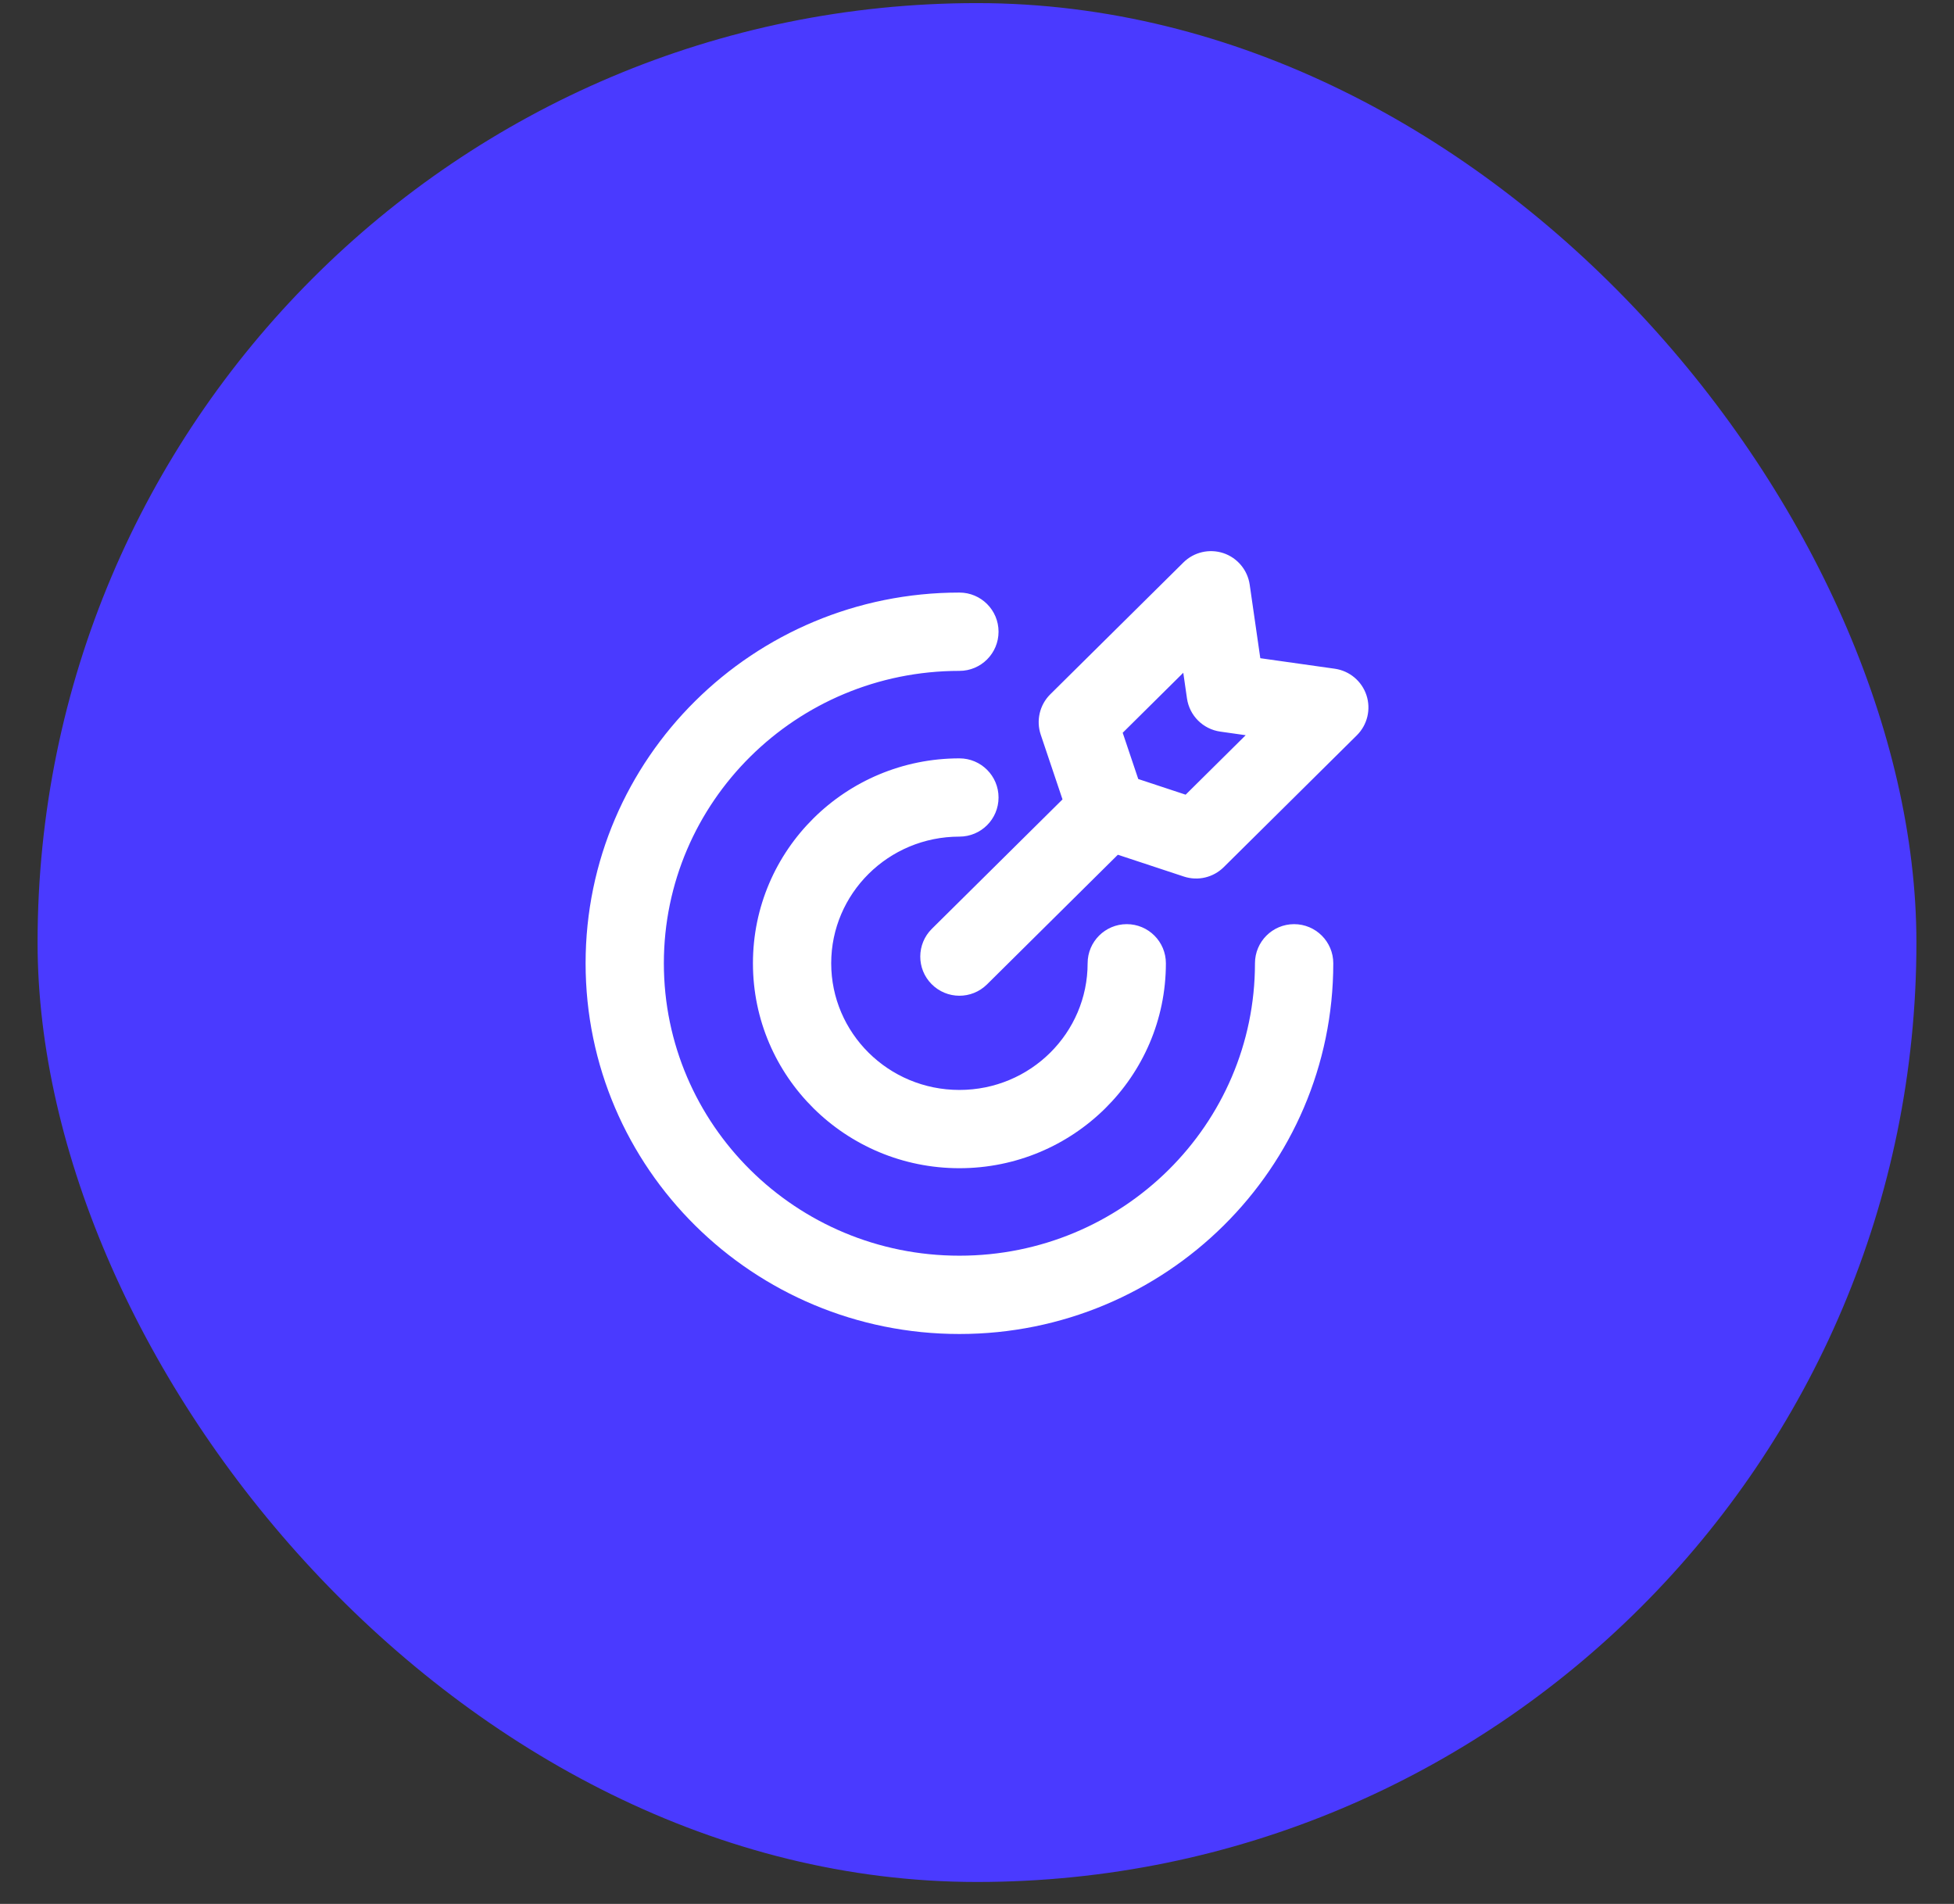 <?xml version="1.0" encoding="UTF-8"?> <svg xmlns="http://www.w3.org/2000/svg" width="39" height="38" viewBox="0 0 39 38" fill="none"><rect x="0" y="0" width="39" height="38" fill="#333333" stroke="none"/><rect x="0.75" y="0.062" width="37.5" height="37.5" rx="18.75" fill="#4A3AFF"></rect><path d="M26.611 19.226C26.611 18.795 26.261 18.445 25.829 18.445C25.398 18.445 25.048 18.795 25.048 19.226H26.611ZM19.149 13.39C19.581 13.39 19.93 13.04 19.93 12.608C19.93 12.177 19.581 11.827 19.149 11.827V13.39ZM23.27 19.226C23.27 18.795 22.921 18.445 22.489 18.445C22.058 18.445 21.708 18.795 21.708 19.226H23.27ZM19.149 16.698C19.581 16.698 19.93 16.349 19.93 15.917C19.93 15.486 19.581 15.136 19.149 15.136V16.698ZM22.651 16.723C22.958 16.419 22.96 15.925 22.656 15.618C22.353 15.312 21.858 15.309 21.552 15.613L22.651 16.723ZM18.599 18.538C18.293 18.841 18.29 19.336 18.594 19.642C18.898 19.949 19.392 19.951 19.699 19.648L18.599 18.538ZM26.531 14.121L27.081 14.676C27.292 14.467 27.366 14.157 27.273 13.875C27.18 13.594 26.935 13.389 26.641 13.347L26.531 14.121ZM23.874 16.753L23.629 17.495C23.908 17.587 24.215 17.515 24.424 17.308L23.874 16.753ZM21.512 14.413L20.962 13.858C20.751 14.068 20.677 14.38 20.772 14.663L21.512 14.413ZM24.169 11.781L24.943 11.67C24.901 11.378 24.698 11.134 24.418 11.04C24.138 10.947 23.829 11.019 23.62 11.226L24.169 11.781ZM22.103 16.168L21.362 16.417C21.441 16.65 21.624 16.833 21.858 16.91L22.103 16.168ZM24.465 13.829L23.691 13.94C23.741 14.284 24.011 14.553 24.355 14.602L24.465 13.829ZM25.829 19.226H25.048C25.048 22.442 22.414 25.062 19.149 25.062V25.844V26.625C23.263 26.625 26.611 23.319 26.611 19.226H25.829ZM19.149 25.844V25.062C15.884 25.062 13.25 22.442 13.25 19.226H12.469H11.688C11.688 23.319 15.035 26.625 19.149 26.625V25.844ZM12.469 19.226H13.25C13.25 16.01 15.884 13.39 19.149 13.39V12.608V11.827C15.035 11.827 11.688 15.133 11.688 19.226H12.469ZM22.489 19.226H21.708C21.708 20.615 20.569 21.754 19.149 21.754V22.535V23.316C21.418 23.316 23.27 21.492 23.27 19.226H22.489ZM19.149 22.535V21.754C17.729 21.754 16.59 20.615 16.59 19.226H15.809H15.028C15.028 21.492 16.88 23.316 19.149 23.316V22.535ZM15.809 19.226H16.59C16.59 17.837 17.729 16.698 19.149 16.698V15.917V15.136C16.88 15.136 15.028 16.96 15.028 19.226H15.809ZM22.101 16.168L21.552 15.613L18.599 18.538L19.149 19.093L19.699 19.648L22.651 16.723L22.101 16.168ZM26.531 14.121L25.981 13.566L23.324 16.198L23.874 16.753L24.424 17.308L27.081 14.676L26.531 14.121ZM21.512 14.413L22.062 14.968L24.719 12.336L24.169 11.781L23.62 11.226L20.962 13.858L21.512 14.413ZM23.874 16.753L24.119 16.011L22.348 15.426L22.103 16.168L21.858 16.91L23.629 17.495L23.874 16.753ZM22.103 16.168L22.843 15.919L22.253 14.164L21.512 14.413L20.772 14.663L21.362 16.417L22.103 16.168ZM24.169 11.781L23.396 11.893L23.691 13.94L24.465 13.829L25.238 13.717L24.943 11.67L24.169 11.781ZM24.465 13.829L24.355 14.602L26.422 14.895L26.531 14.121L26.641 13.347L24.574 13.055L24.465 13.829Z" fill="white"></path></svg> 